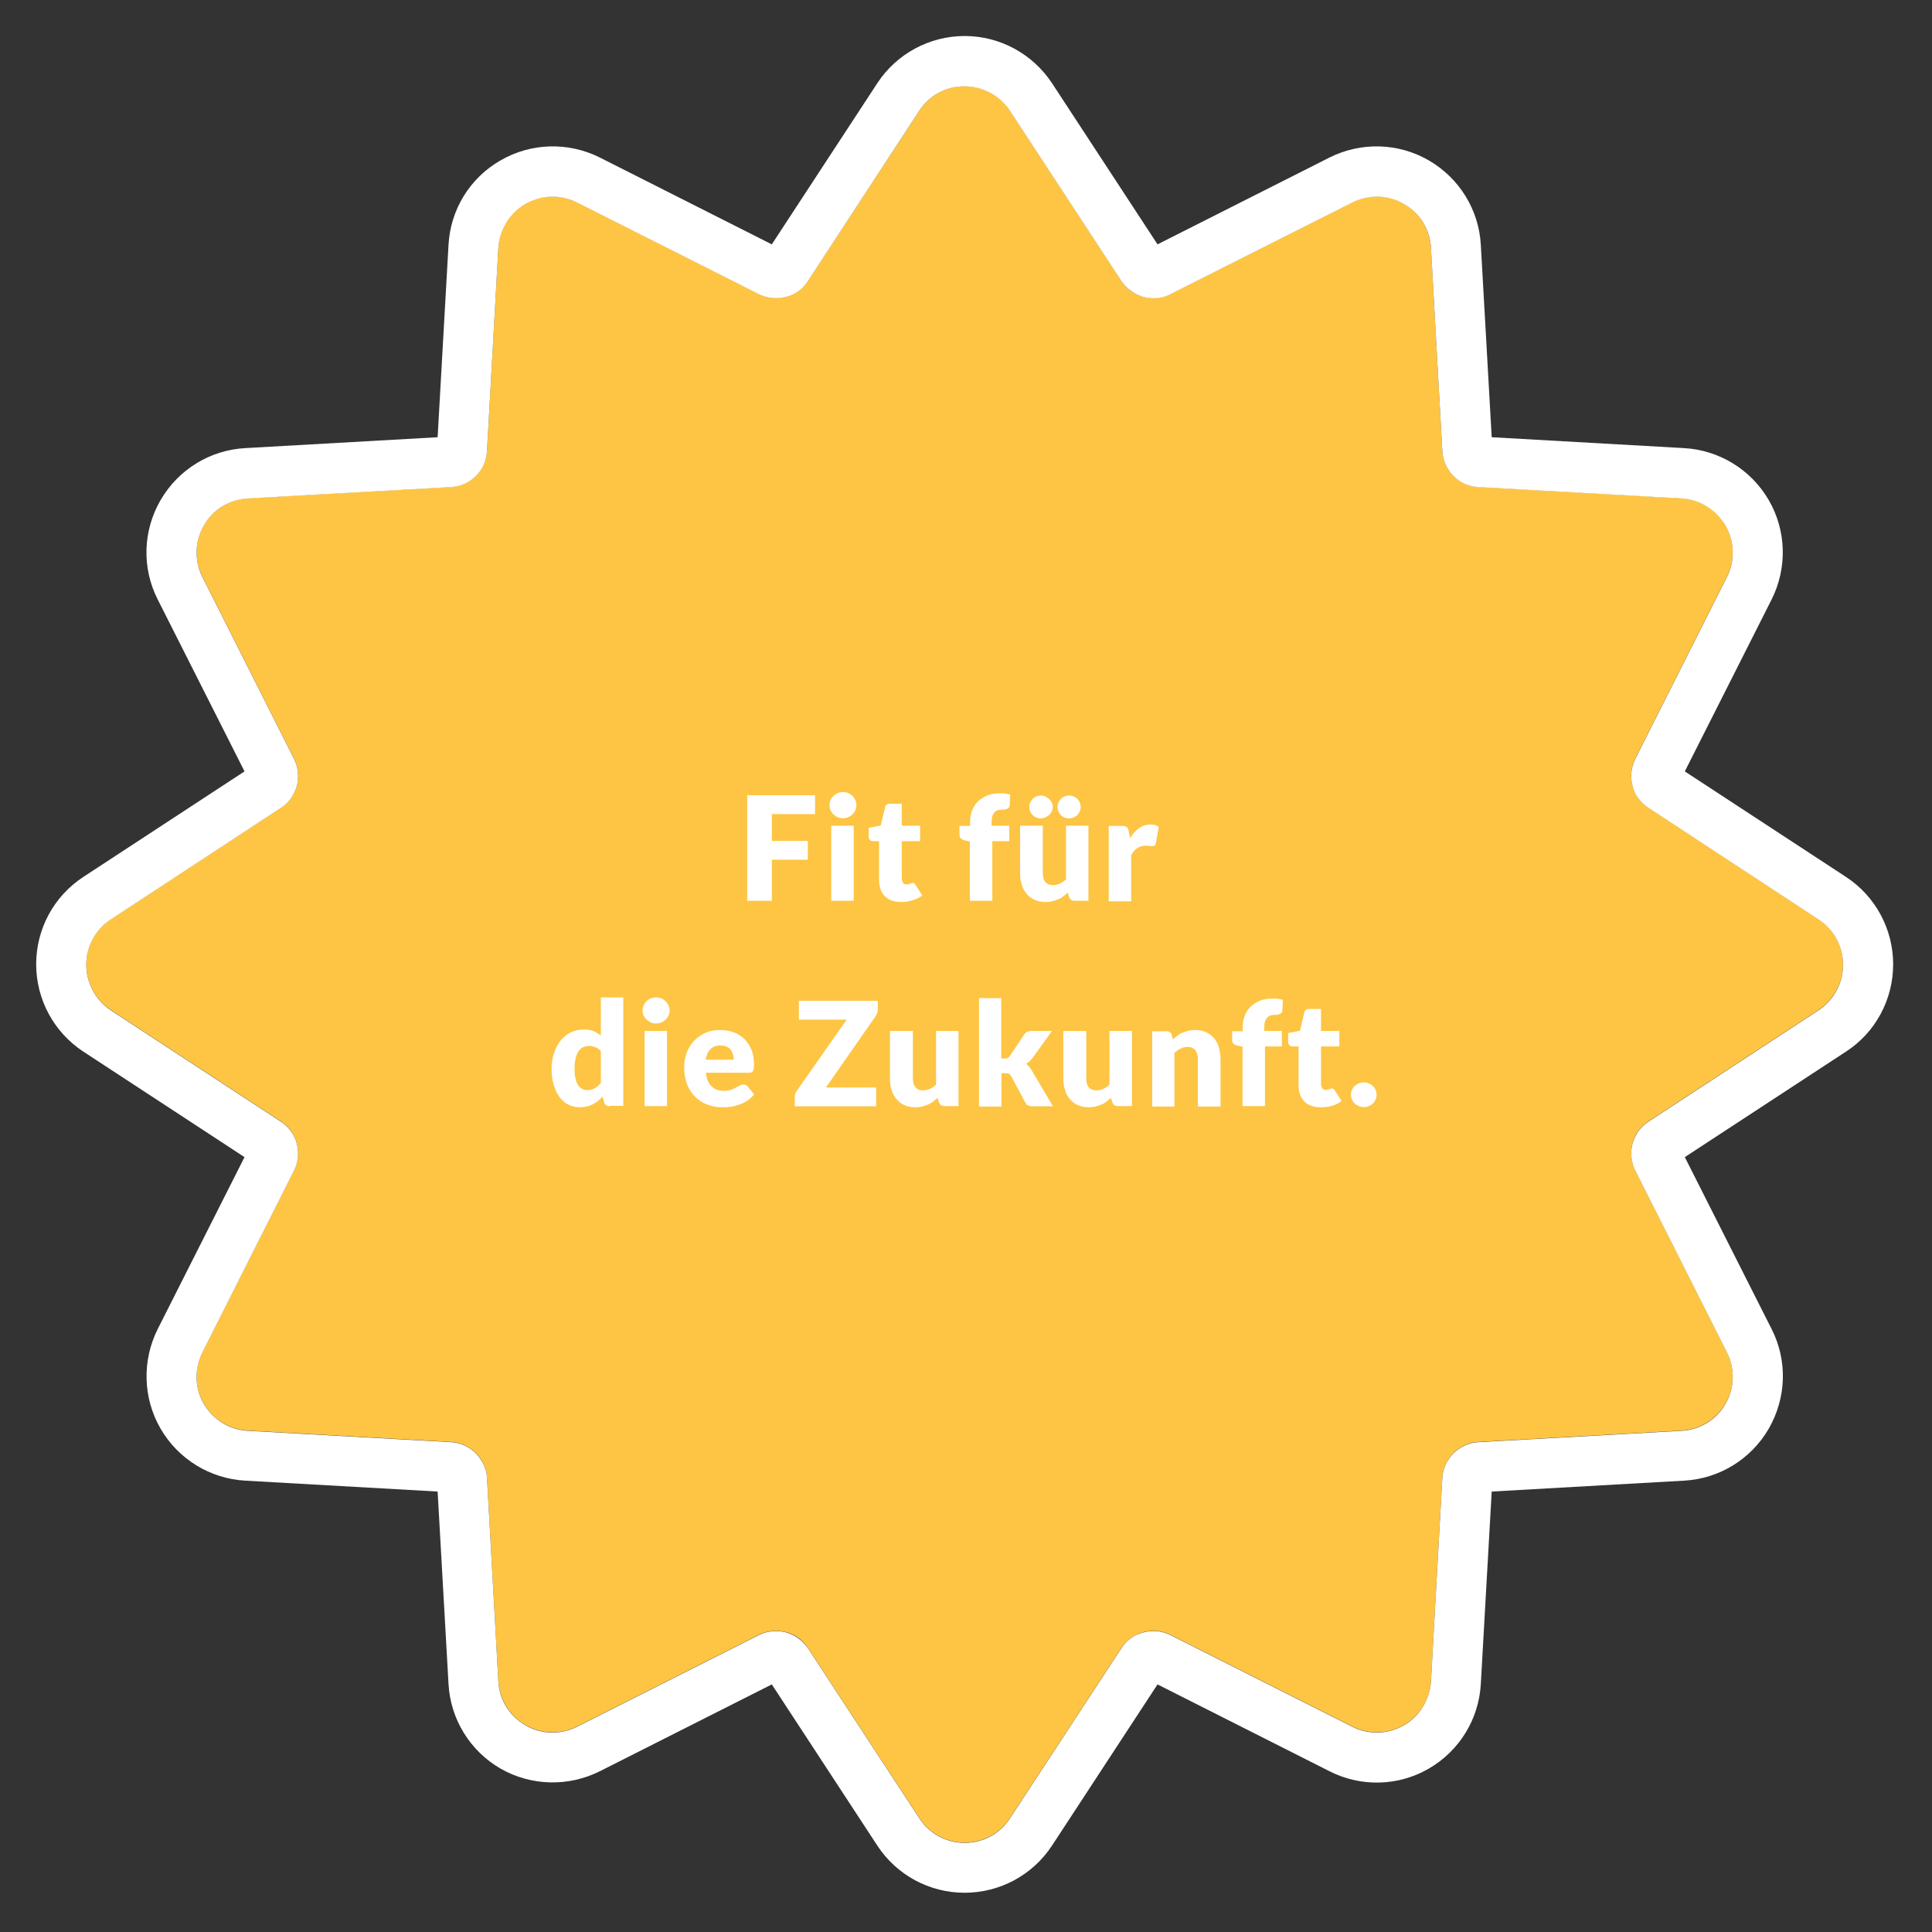 <?xml version="1.0" encoding="utf-8"?>
<!-- Generator: Adobe Illustrator 27.8.1, SVG Export Plug-In . SVG Version: 6.00 Build 0)  -->
<svg version="1.1" id="Ebene_1" xmlns:serif="http://www.serif.com/"
	 xmlns="http://www.w3.org/2000/svg" xmlns:xlink="http://www.w3.org/1999/xlink" x="0px" y="0px" viewBox="0 0 800 800"
	 style="enable-background:new 0 0 800 800;" xml:space="preserve">
<rect x="0" y="0" width="800" height="800" fill="#333333" stroke="none"/>
<style type="text/css">
	.st0{fill-rule:evenodd;clip-rule:evenodd;fill:#E83181;}
	.st1{fill-rule:evenodd;clip-rule:evenodd;fill:#FFFFFF;}
	.st2{fill:#FFFFFF;}
	.st3{fill-rule:evenodd;clip-rule:evenodd;fill:#49BED8;}
	.st4{fill-rule:evenodd;clip-rule:evenodd;fill:#FDC543;}
	.st5{fill-rule:evenodd;clip-rule:evenodd;fill:#213B8B;}
</style>
<g transform="matrix(1,0,0,1,-81.618,-78.421)">
	<g transform="matrix(1.002,0,0,1.002,-698.089,-953.456)">
		<path class="st4" d="M1158.1,1075.5c4.1-6.3,11.2-10.1,18.7-10.1c7.6,0,14.6,3.8,18.7,10.1l46.1,70.4c2.1,3.2,5.3,5.6,9.1,6.5
			c3.7,1,7.7,0.6,11.1-1.1l75.2-37.9c6.7-3.4,14.7-3.2,21.3,0.6c6.5,3.7,10.7,10.6,11.2,18.1l4.7,84.1c0.2,3.8,1.8,7.5,4.6,10.2
			c2.7,2.8,6.4,4.4,10.2,4.6l84.1,4.7c7.5,0.4,14.4,4.6,18.1,11.2c3.8,6.5,4,14.6,0.6,21.3l-37.9,75.2c-1.7,3.5-2.1,7.4-1.1,11.1
			c1,3.7,3.3,7,6.5,9l70.4,46.2c6.3,4.1,10.1,11.2,10.1,18.7c0,7.5-3.8,14.6-10.1,18.8l-70.4,46.1c-3.2,2.1-5.6,5.4-6.5,9
			c-1,3.7-0.6,7.7,1.1,11.1l37.9,75.2c3.4,6.8,3.2,14.8-0.6,21.3c-3.8,6.5-10.6,10.7-18.1,11.1l-84.1,4.7c-3.8,0.2-7.5,1.9-10.2,4.6
			c-2.7,2.8-4.4,6.3-4.6,10.2l-4.7,84.1c-0.4,7.5-4.6,14.3-11.2,18.1c-6.5,3.8-14.5,4-21.3,0.6l-75.2-37.9
			c-3.4-1.7-7.4-2.1-11.1-1.1c-3.7,1-6.9,3.3-9.1,6.5l-46.1,70.4c-4.1,6.3-11.2,10.1-18.7,10.1c-7.5,0-14.6-3.8-18.7-10.1
			l-46.1-70.4c-2.1-3.2-5.3-5.6-9.1-6.5c-3.7-1-7.7-0.6-11.1,1.1l-75.2,37.9c-6.7,3.4-14.7,3.2-21.3-0.6
			c-6.5-3.7-10.7-10.6-11.2-18.1l-4.7-84.1c-0.2-3.8-1.8-7.4-4.6-10.2c-2.7-2.7-6.4-4.4-10.2-4.6l-84.1-4.7
			c-7.5-0.4-14.4-4.6-18.1-11.1c-3.8-6.5-4-14.6-0.6-21.3l37.9-75.2c1.7-3.4,2.1-7.4,1.1-11.1c-1-3.7-3.3-6.9-6.5-9l-70.4-46.1
			c-6.3-4.2-10.1-11.2-10.1-18.8c0-7.5,3.8-14.6,10.1-18.7l70.4-46.2c3.2-2.1,5.6-5.3,6.5-9c1-3.7,0.6-7.6-1.1-11.1l-37.9-75.2
			c-3.4-6.7-3.2-14.7,0.6-21.3c3.8-6.5,10.6-10.8,18.1-11.2l84.1-4.7c3.8-0.2,7.5-1.8,10.2-4.6c2.7-2.7,4.4-6.3,4.6-10.2l4.7-84.1
			c0.4-7.5,4.6-14.4,11.2-18.1c6.5-3.8,14.5-4,21.3-0.6l75.2,37.9c3.4,1.8,7.4,2.1,11.1,1.1c3.7-1,6.9-3.3,9.1-6.5L1158.1,1075.5z"
			/>
		<path class="st1" d="M879.2,1348.6l-35.9-71.1c-6.6-13-6.1-28.4,1.2-41c7.3-12.6,20.4-20.7,35-21.5l79.5-4.5l4.5-79.5
			c0.8-14.6,8.9-27.7,21.5-34.9c12.6-7.3,28-7.7,41-1.2l71.1,35.9l43.6-66.6c8-12.2,21.6-19.5,36.1-19.5c14.6,0,28.1,7.4,36.1,19.5
			l43.6,66.6l71.1-35.9c13-6.5,28.4-6.1,41,1.2c12.6,7.3,20.7,20.4,21.5,34.9l4.5,79.5l79.5,4.5c14.5,0.8,27.7,8.9,35,21.5
			c7.3,12.6,7.7,28,1.2,41l-35.9,71.1l66.6,43.6c12.2,8,19.5,21.6,19.5,36.1c0,14.6-7.3,28.2-19.5,36.1l-66.6,43.6l35.9,71.1
			c6.6,13,6.1,28.4-1.2,41.1c-7.3,12.6-20.4,20.7-35,21.5l-79.5,4.5l-4.5,79.5c-0.8,14.6-8.9,27.7-21.5,35c-12.6,7.3-28,7.7-41,1.1
			l-71.1-35.9l-43.6,66.6c-8,12.2-21.6,19.5-36.1,19.5c-14.6,0-28.1-7.3-36.1-19.5l-43.6-66.6l-71.1,35.9c-13,6.5-28.4,6.1-41-1.1
			c-12.6-7.3-20.7-20.4-21.5-35l-4.5-79.5l-79.5-4.5c-14.5-0.8-27.7-8.9-35-21.5c-7.3-12.6-7.7-28.1-1.2-41.1l35.9-71.1l-66.6-43.6
			c-12.2-8-19.5-21.6-19.5-36.1c0-14.6,7.3-28.1,19.5-36.1L879.2,1348.6z M1158.1,1075.5L1112,1146c-2.1,3.2-5.3,5.6-9.1,6.5
			c-3.7,1-7.7,0.6-11.1-1.1l-75.2-37.9c-6.7-3.4-14.7-3.2-21.3,0.6c-6.5,3.7-10.7,10.6-11.2,18.1l-4.7,84.1
			c-0.2,3.8-1.8,7.5-4.6,10.2c-2.7,2.8-6.4,4.4-10.2,4.6l-84.1,4.7c-7.5,0.4-14.4,4.6-18.1,11.2c-3.8,6.5-4,14.6-0.6,21.3l37.9,75.2
			c1.7,3.5,2.1,7.4,1.1,11.1c-1,3.7-3.3,7-6.5,9l-70.4,46.2c-6.3,4.1-10.1,11.2-10.1,18.7c0,7.5,3.8,14.6,10.1,18.8l70.4,46.1
			c3.2,2.1,5.6,5.4,6.5,9c1,3.7,0.6,7.7-1.1,11.1l-37.9,75.2c-3.4,6.8-3.2,14.8,0.6,21.3c3.8,6.5,10.6,10.7,18.1,11.1l84.1,4.7
			c3.8,0.2,7.5,1.9,10.2,4.6c2.7,2.8,4.4,6.3,4.6,10.2l4.7,84.1c0.4,7.5,4.6,14.3,11.2,18.1c6.5,3.8,14.5,4,21.3,0.6l75.2-37.9
			c3.4-1.7,7.4-2.1,11.1-1.1c3.7,1,6.9,3.3,9.1,6.5l46.1,70.4c4.1,6.3,11.2,10.1,18.7,10.1c7.6,0,14.6-3.8,18.7-10.1l46.1-70.4
			c2.1-3.2,5.3-5.6,9.1-6.5c3.7-1,7.7-0.6,11.1,1.1l75.2,37.9c6.7,3.4,14.7,3.2,21.3-0.6c6.5-3.7,10.7-10.6,11.2-18.1l4.7-84.1
			c0.2-3.8,1.8-7.4,4.6-10.2c2.7-2.7,6.4-4.4,10.2-4.6l84.1-4.7c7.5-0.4,14.4-4.6,18.1-11.1c3.8-6.5,4-14.6,0.6-21.3l-37.9-75.2
			c-1.7-3.4-2.1-7.4-1.1-11.1c1-3.7,3.3-6.9,6.5-9l70.4-46.1c6.3-4.2,10.1-11.2,10.1-18.8c0-7.5-3.8-14.6-10.1-18.7l-70.4-46.2
			c-3.2-2.1-5.6-5.3-6.5-9c-1-3.7-0.6-7.6,1.1-11.1l37.9-75.2c3.4-6.7,3.2-14.7-0.6-21.3c-3.8-6.5-10.6-10.8-18.1-11.2l-84.1-4.7
			c-3.8-0.2-7.5-1.8-10.2-4.6c-2.7-2.7-4.4-6.3-4.6-10.2l-4.7-84.1c-0.4-7.5-4.6-14.4-11.2-18.1c-6.5-3.8-14.5-4-21.3-0.6
			l-75.2,37.9c-3.4,1.8-7.4,2.1-11.1,1.1c-3.7-1-6.9-3.3-9.1-6.5l-46.1-70.4c-4.1-6.3-11.2-10.1-18.7-10.1
			C1169.3,1065.4,1162.2,1069.2,1158.1,1075.5z"/>
	</g>
</g>
<g>
	<path class="st2" d="M337.5,329.3v7.8h-17.9v11.1h14.9v7.8h-14.9v17h-10.2v-43.7H337.5z"/>
	<path class="st2" d="M354.6,333.4c0,0.7-0.2,1.4-0.4,2.1c-0.3,0.6-0.7,1.2-1.2,1.7c-0.5,0.5-1.1,0.9-1.8,1.2
		c-0.7,0.3-1.4,0.4-2.2,0.4c-0.8,0-1.5-0.1-2.1-0.4c-0.7-0.3-1.2-0.7-1.8-1.2c-0.5-0.5-0.9-1.1-1.2-1.7c-0.3-0.6-0.4-1.3-0.4-2.1
		c0-0.8,0.1-1.5,0.4-2.1c0.3-0.7,0.7-1.2,1.2-1.7c0.5-0.5,1.1-0.9,1.8-1.2c0.7-0.3,1.4-0.4,2.1-0.4c0.8,0,1.5,0.1,2.2,0.4
		c0.7,0.3,1.3,0.7,1.8,1.2c0.5,0.5,0.9,1.1,1.2,1.7C354.5,332,354.6,332.7,354.6,333.4z M353.5,341.9v31.1h-9.3v-31.1H353.5z"/>
	<path class="st2" d="M373.2,373.5c-1.5,0-2.8-0.2-3.9-0.6c-1.1-0.4-2.1-1-2.9-1.8c-0.8-0.8-1.4-1.7-1.8-2.9s-0.6-2.4-0.6-3.8v-16.1
		h-2.6c-0.5,0-0.9-0.2-1.2-0.5s-0.5-0.8-0.5-1.4v-3.6l5-1l1.8-7.6c0.2-1,0.9-1.4,2-1.4h4.9v9.1h7.6v6.4h-7.6v15.4
		c0,0.7,0.2,1.3,0.5,1.8c0.3,0.5,0.9,0.7,1.5,0.7c0.3,0,0.6,0,0.9-0.1c0.2-0.1,0.4-0.1,0.6-0.2c0.2-0.1,0.3-0.2,0.5-0.2
		c0.2-0.1,0.3-0.1,0.5-0.1c0.3,0,0.5,0.1,0.7,0.2c0.2,0.1,0.3,0.3,0.5,0.6l2.8,4.4c-1.2,0.9-2.6,1.6-4.1,2
		C376.3,373.3,374.8,373.5,373.2,373.5z"/>
	<path class="st2" d="M401.6,373.1v-24.7l-2-0.4c-0.7-0.2-1.3-0.4-1.7-0.8c-0.4-0.3-0.6-0.8-0.6-1.5V342h4.4v-1.8
		c0-1.8,0.3-3.4,0.9-4.8s1.4-2.7,2.5-3.7s2.4-1.8,3.9-2.4c1.5-0.6,3.3-0.8,5.2-0.8c0.8,0,1.5,0,2.1,0.1c0.6,0.1,1.3,0.2,2,0.4
		l-0.2,4.5c0,0.3-0.1,0.6-0.3,0.8c-0.2,0.2-0.3,0.4-0.6,0.5c-0.2,0.1-0.5,0.2-0.7,0.3s-0.5,0.1-0.8,0.1c-0.8,0-1.5,0.1-2.2,0.2
		s-1.2,0.4-1.6,0.9c-0.4,0.4-0.8,1-1,1.6c-0.2,0.7-0.3,1.5-0.3,2.5v1.5h7.3v6.4h-7v24.7H401.6z"/>
	<path class="st2" d="M431.8,341.9v19.7c0,1.5,0.3,2.7,1,3.6c0.7,0.8,1.7,1.3,3.1,1.3c1,0,2-0.2,2.9-0.6c0.9-0.4,1.8-1,2.6-1.8
		v-22.2h9.3v31.1H445c-1.2,0-1.9-0.5-2.3-1.6l-0.6-1.8c-0.6,0.6-1.2,1.1-1.9,1.6c-0.6,0.5-1.3,0.9-2.1,1.2s-1.5,0.6-2.4,0.8
		c-0.8,0.2-1.8,0.3-2.8,0.3c-1.7,0-3.2-0.3-4.5-0.9c-1.3-0.6-2.4-1.4-3.3-2.5s-1.6-2.3-2-3.8c-0.5-1.4-0.7-3-0.7-4.7v-19.7H431.8z
		 M435.9,334.2c0,0.6-0.1,1.2-0.4,1.8s-0.6,1-1.1,1.5c-0.5,0.4-1,0.7-1.6,1c-0.6,0.2-1.2,0.4-1.9,0.4c-0.6,0-1.2-0.1-1.8-0.4
		c-0.6-0.2-1.1-0.6-1.5-1c-0.4-0.4-0.8-0.9-1-1.5c-0.3-0.6-0.4-1.2-0.4-1.8c0-0.7,0.1-1.3,0.4-1.9c0.3-0.6,0.6-1.1,1-1.5
		c0.4-0.4,0.9-0.8,1.5-1c0.6-0.2,1.2-0.4,1.8-0.4c0.7,0,1.3,0.1,1.9,0.4c0.6,0.3,1.1,0.6,1.6,1c0.4,0.4,0.8,0.9,1.1,1.5
		S435.9,333.5,435.9,334.2z M447.5,334.2c0,0.6-0.1,1.2-0.4,1.8s-0.6,1-1,1.5c-0.4,0.4-1,0.7-1.5,1c-0.6,0.2-1.2,0.4-1.9,0.4
		c-0.7,0-1.3-0.1-1.9-0.4c-0.6-0.2-1.1-0.6-1.5-1c-0.4-0.4-0.8-0.9-1-1.5s-0.4-1.2-0.4-1.8c0-0.7,0.1-1.3,0.4-1.9s0.6-1.1,1-1.5
		c0.4-0.4,0.9-0.8,1.5-1c0.6-0.2,1.2-0.4,1.9-0.4c0.7,0,1.3,0.1,1.9,0.4c0.6,0.3,1.1,0.6,1.5,1c0.4,0.4,0.8,0.9,1,1.5
		S447.5,333.5,447.5,334.2z"/>
	<path class="st2" d="M459.1,373.1v-31.1h5.5c0.5,0,0.8,0,1.2,0.1c0.3,0.1,0.6,0.2,0.8,0.4c0.2,0.2,0.4,0.4,0.5,0.7
		c0.1,0.3,0.2,0.6,0.3,1l0.5,2.9c1.1-1.8,2.4-3.2,3.8-4.2s3-1.5,4.7-1.5c1.4,0,2.6,0.3,3.4,1l-1.2,6.8c-0.1,0.4-0.2,0.7-0.5,0.9
		c-0.2,0.2-0.6,0.3-1,0.3c-0.3,0-0.7,0-1.2-0.1c-0.5-0.1-1-0.1-1.7-0.1c-2.4,0-4.4,1.3-5.8,3.9v19.1H459.1z"/>
	<path class="st2" d="M252.5,458.1c-0.6,0-1.1-0.1-1.5-0.4c-0.4-0.3-0.7-0.7-0.8-1.2l-0.7-2.4c-0.6,0.7-1.3,1.3-1.9,1.8
		s-1.4,1-2.2,1.4c-0.8,0.4-1.6,0.7-2.6,0.9s-1.9,0.3-3,0.3c-1.6,0-3.1-0.4-4.5-1.1c-1.4-0.7-2.6-1.8-3.6-3.1c-1-1.4-1.8-3-2.4-5
		c-0.6-2-0.9-4.2-0.9-6.7c0-2.3,0.3-4.5,1-6.5s1.5-3.7,2.7-5.2c1.2-1.4,2.6-2.6,4.2-3.4c1.6-0.8,3.4-1.2,5.4-1.2
		c1.6,0,3,0.2,4.1,0.7c1.1,0.5,2.1,1.1,3,1.8v-15.8h9.3v44.9H252.5z M243,451.4c0.7,0,1.3-0.1,1.8-0.2c0.5-0.1,1.1-0.3,1.5-0.6
		s0.9-0.5,1.3-0.9c0.4-0.4,0.8-0.8,1.2-1.3v-13.2c-0.7-0.8-1.5-1.3-2.3-1.6c-0.8-0.3-1.7-0.5-2.6-0.5c-0.9,0-1.6,0.2-2.4,0.5
		c-0.7,0.3-1.3,0.9-1.9,1.6c-0.5,0.8-0.9,1.7-1.2,2.9s-0.5,2.7-0.5,4.3c0,1.6,0.1,3,0.4,4.1c0.2,1.1,0.6,2,1,2.7
		c0.4,0.7,0.9,1.2,1.5,1.5C241.6,451.2,242.3,451.4,243,451.4z"/>
	<path class="st2" d="M277.3,418.4c0,0.7-0.2,1.4-0.5,2.1c-0.3,0.7-0.7,1.2-1.2,1.7c-0.5,0.5-1.1,0.9-1.8,1.2s-1.4,0.4-2.2,0.4
		c-0.8,0-1.5-0.1-2.1-0.4s-1.2-0.7-1.8-1.2c-0.5-0.5-0.9-1.1-1.2-1.7c-0.3-0.6-0.4-1.3-0.4-2.1c0-0.8,0.1-1.5,0.4-2.1
		c0.3-0.7,0.7-1.2,1.2-1.7c0.5-0.5,1.1-0.9,1.8-1.2s1.4-0.4,2.1-0.4c0.8,0,1.5,0.1,2.2,0.4s1.3,0.7,1.8,1.2c0.5,0.5,0.9,1.1,1.2,1.7
		S277.3,417.7,277.3,418.4z M276.2,426.9v31.1h-9.3v-31.1H276.2z"/>
	<path class="st2" d="M298.2,426.5c2.1,0,3.9,0.3,5.7,1c1.7,0.6,3.2,1.6,4.4,2.8s2.2,2.7,2.9,4.5c0.7,1.8,1,3.8,1,6
		c0,0.7,0,1.3-0.1,1.7c-0.1,0.4-0.2,0.8-0.3,1c-0.2,0.3-0.4,0.4-0.6,0.5c-0.3,0.1-0.6,0.2-1,0.2h-17.9c0.3,2.6,1.1,4.5,2.4,5.7
		s2.9,1.8,5,1.8c1.1,0,2-0.1,2.8-0.4c0.8-0.3,1.5-0.5,2.1-0.9c0.6-0.3,1.2-0.6,1.7-0.9c0.5-0.3,1-0.4,1.6-0.4c0.7,0,1.3,0.3,1.7,0.8
		l2.7,3.3c-1,1.1-2,2-3.1,2.7c-1.1,0.7-2.2,1.2-3.4,1.6c-1.2,0.4-2.3,0.7-3.5,0.8c-1.2,0.2-2.3,0.2-3.3,0.2c-2.2,0-4.2-0.4-6.1-1.1
		c-1.9-0.7-3.6-1.8-5-3.2c-1.4-1.4-2.6-3.1-3.4-5.2s-1.2-4.5-1.2-7.3c0-2.1,0.4-4,1.1-5.9c0.7-1.9,1.7-3.5,3.1-4.9
		c1.3-1.4,2.9-2.5,4.8-3.3C293.7,426.9,295.9,426.5,298.2,426.5z M298.4,432.9c-1.8,0-3.2,0.5-4.2,1.5c-1,1-1.7,2.5-2,4.4h11.6
		c0-0.7-0.1-1.5-0.3-2.2c-0.2-0.7-0.5-1.3-0.9-1.9c-0.4-0.5-1-1-1.7-1.3C300.3,433.1,299.4,432.9,298.4,432.9z"/>
	<path class="st2" d="M363.5,414.3v3.7c0,0.5-0.1,1-0.3,1.5s-0.4,1-0.7,1.4L342,450.3h20.8v7.8h-33.7v-3.9c0-0.5,0.1-0.9,0.2-1.4
		c0.2-0.5,0.4-0.9,0.7-1.2l20.6-29.4h-19.8v-7.8H363.5z"/>
	<path class="st2" d="M378,426.9v19.7c0,1.5,0.4,2.7,1,3.6c0.7,0.8,1.7,1.3,3.1,1.3c1,0,2-0.2,2.9-0.6c0.9-0.4,1.8-1,2.6-1.8v-22.2
		h9.3v31.1h-5.8c-1.2,0-1.9-0.5-2.3-1.6l-0.6-1.8c-0.6,0.6-1.2,1.1-1.9,1.6c-0.6,0.5-1.3,0.9-2.1,1.2s-1.5,0.6-2.4,0.8
		c-0.8,0.2-1.8,0.3-2.8,0.3c-1.7,0-3.2-0.3-4.5-0.9c-1.3-0.6-2.4-1.4-3.3-2.5c-0.9-1.1-1.6-2.3-2-3.8c-0.5-1.4-0.7-3-0.7-4.7v-19.7
		H378z"/>
	<path class="st2" d="M414.6,413.1v25.2h1.4c0.6,0,1-0.1,1.3-0.2c0.3-0.2,0.6-0.4,0.9-0.9l5.9-8.8c0.3-0.5,0.7-0.9,1.2-1.1
		c0.5-0.2,1.1-0.4,1.8-0.4h8.5l-8,11.1c-0.4,0.5-0.8,1-1.2,1.4c-0.5,0.4-0.9,0.8-1.5,1.1c0.9,0.7,1.7,1.6,2.3,2.7l8.8,14.9h-8.4
		c-0.7,0-1.3-0.1-1.8-0.3s-0.9-0.6-1.2-1.2l-5.9-11c-0.3-0.5-0.6-0.8-0.9-1c-0.3-0.2-0.8-0.2-1.3-0.2h-1.8v13.8h-9.3v-44.9H414.6z"
		/>
	<path class="st2" d="M449.8,426.9v19.7c0,1.5,0.3,2.7,1,3.6c0.7,0.8,1.7,1.3,3.1,1.3c1,0,2-0.2,2.9-0.6c0.9-0.4,1.8-1,2.6-1.8
		v-22.2h9.3v31.1h-5.8c-1.2,0-1.9-0.5-2.3-1.6l-0.6-1.8c-0.6,0.6-1.2,1.1-1.9,1.6c-0.6,0.5-1.3,0.9-2.1,1.2s-1.5,0.6-2.4,0.8
		c-0.8,0.2-1.8,0.3-2.8,0.3c-1.7,0-3.2-0.3-4.5-0.9s-2.4-1.4-3.3-2.5c-0.9-1.1-1.6-2.3-2-3.8c-0.5-1.4-0.7-3-0.7-4.7v-19.7H449.8z"
		/>
	<path class="st2" d="M477.1,458.1v-31.1h5.8c0.6,0,1.1,0.1,1.5,0.4s0.7,0.6,0.8,1.2l0.5,1.8c0.6-0.6,1.2-1.1,1.9-1.6
		c0.6-0.5,1.3-0.9,2.1-1.2s1.5-0.6,2.4-0.8c0.8-0.2,1.8-0.3,2.8-0.3c1.7,0,3.2,0.3,4.5,0.9c1.3,0.6,2.4,1.4,3.3,2.5
		c0.9,1,1.6,2.3,2,3.8s0.7,3,0.7,4.7v19.8H496v-19.8c0-1.5-0.4-2.7-1.1-3.6c-0.7-0.8-1.7-1.3-3.1-1.3c-1,0-2,0.2-2.9,0.7
		c-0.9,0.4-1.8,1-2.6,1.8v22.2H477.1z"/>
	<path class="st2" d="M514.5,458.1v-24.7l-2-0.4c-0.7-0.2-1.3-0.4-1.7-0.8c-0.4-0.3-0.6-0.8-0.6-1.5V427h4.4v-1.8
		c0-1.8,0.3-3.4,0.9-4.8c0.6-1.4,1.4-2.7,2.5-3.7c1.1-1,2.4-1.8,3.9-2.4c1.5-0.6,3.3-0.8,5.2-0.8c0.8,0,1.5,0,2.1,0.1
		c0.6,0.1,1.3,0.2,2,0.4l-0.2,4.5c0,0.3-0.1,0.6-0.3,0.8s-0.3,0.4-0.6,0.5c-0.2,0.1-0.5,0.2-0.7,0.3c-0.3,0.1-0.5,0.1-0.8,0.1
		c-0.8,0-1.5,0.1-2.2,0.2c-0.6,0.2-1.2,0.4-1.6,0.9s-0.8,1-1,1.6s-0.3,1.5-0.3,2.5v1.5h7.3v6.4h-7v24.7H514.5z"/>
	<path class="st2" d="M546.9,458.5c-1.5,0-2.8-0.2-3.9-0.6c-1.1-0.4-2.1-1-2.9-1.8s-1.4-1.7-1.8-2.9c-0.4-1.1-0.6-2.4-0.6-3.8v-16.1
		h-2.6c-0.5,0-0.9-0.2-1.2-0.5c-0.3-0.3-0.5-0.8-0.5-1.4v-3.6l4.9-1l1.8-7.6c0.2-1,0.9-1.4,2-1.4h4.9v9.1h7.6v6.4h-7.6v15.5
		c0,0.7,0.2,1.3,0.5,1.8c0.3,0.5,0.9,0.7,1.5,0.7c0.3,0,0.6,0,0.9-0.1c0.2-0.1,0.4-0.1,0.6-0.2c0.2-0.1,0.3-0.2,0.5-0.2
		c0.2-0.1,0.3-0.1,0.5-0.1c0.3,0,0.5,0.1,0.7,0.2c0.2,0.1,0.3,0.3,0.5,0.6l2.8,4.4c-1.2,0.9-2.5,1.6-4,2
		C550.1,458.3,548.5,458.5,546.9,458.5z"/>
	<path class="st2" d="M559.4,453.3c0-0.7,0.1-1.4,0.4-2c0.3-0.6,0.6-1.2,1.1-1.6s1-0.8,1.7-1.1c0.6-0.3,1.3-0.4,2.1-0.4
		c0.7,0,1.4,0.1,2.1,0.4c0.6,0.3,1.2,0.6,1.7,1.1c0.5,0.5,0.9,1,1.1,1.6c0.3,0.6,0.4,1.3,0.4,2s-0.1,1.4-0.4,2
		c-0.3,0.6-0.6,1.2-1.1,1.6c-0.5,0.5-1,0.8-1.7,1.1c-0.6,0.3-1.3,0.4-2.1,0.4c-0.8,0-1.5-0.1-2.1-0.4c-0.6-0.3-1.2-0.6-1.7-1.1
		s-0.8-1-1.1-1.6C559.6,454.7,559.4,454.1,559.4,453.3z"/>
</g>
</svg>

